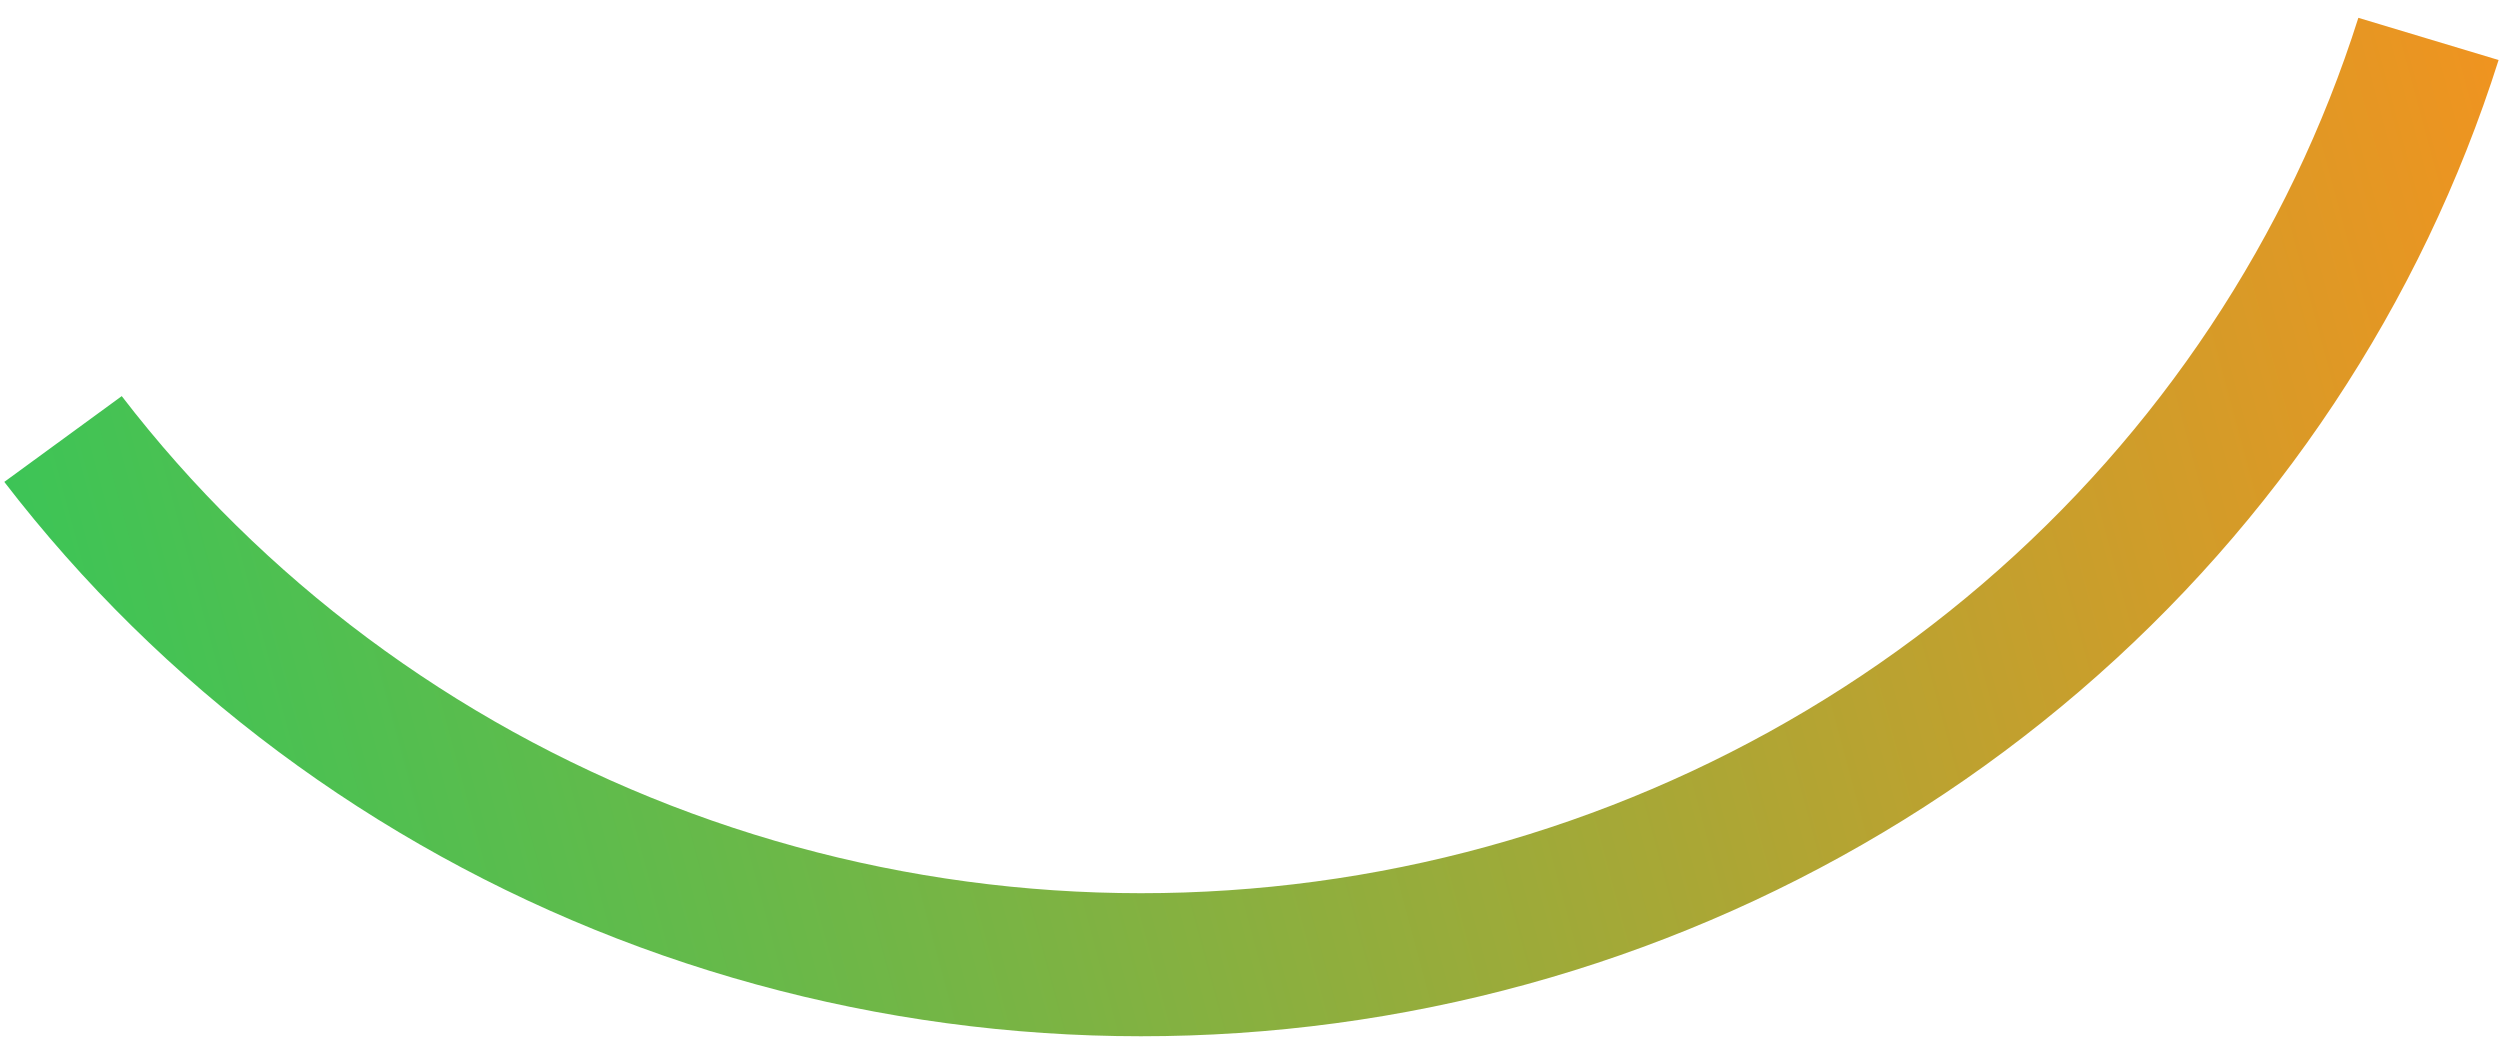 <svg width="344" height="145" viewBox="0 0 454 185" fill="none" xmlns="http://www.w3.org/2000/svg">
    <path
        d="M453.745 7.716C439.711 52.027 413.379 91.692 377.659 122.326C341.94 152.96 298.224 173.37 251.347 181.299C204.469 189.227 156.254 184.366 112.034 167.253C67.814 150.14 29.31 121.441 0.78 84.329L22.109 68.752C47.691 102.03 82.217 127.764 121.869 143.109C161.521 158.454 204.755 162.813 246.79 155.704C288.825 148.594 328.024 130.293 360.053 102.824C392.083 75.354 415.694 39.787 428.278 0.054L453.745 7.716Z"
        fill="url(#paint0_linear_71_146)" />
    <defs>
        <linearGradient id="paint0_linear_71_146" x1="465.223" y1="-13.242" x2="-14.33" y2="116.182"
            gradientUnits="userSpaceOnUse">
            <stop stop-color="#F6921E" />
            <stop offset="1" stop-color="#34C759" />
        </linearGradient>
    </defs>
</svg>